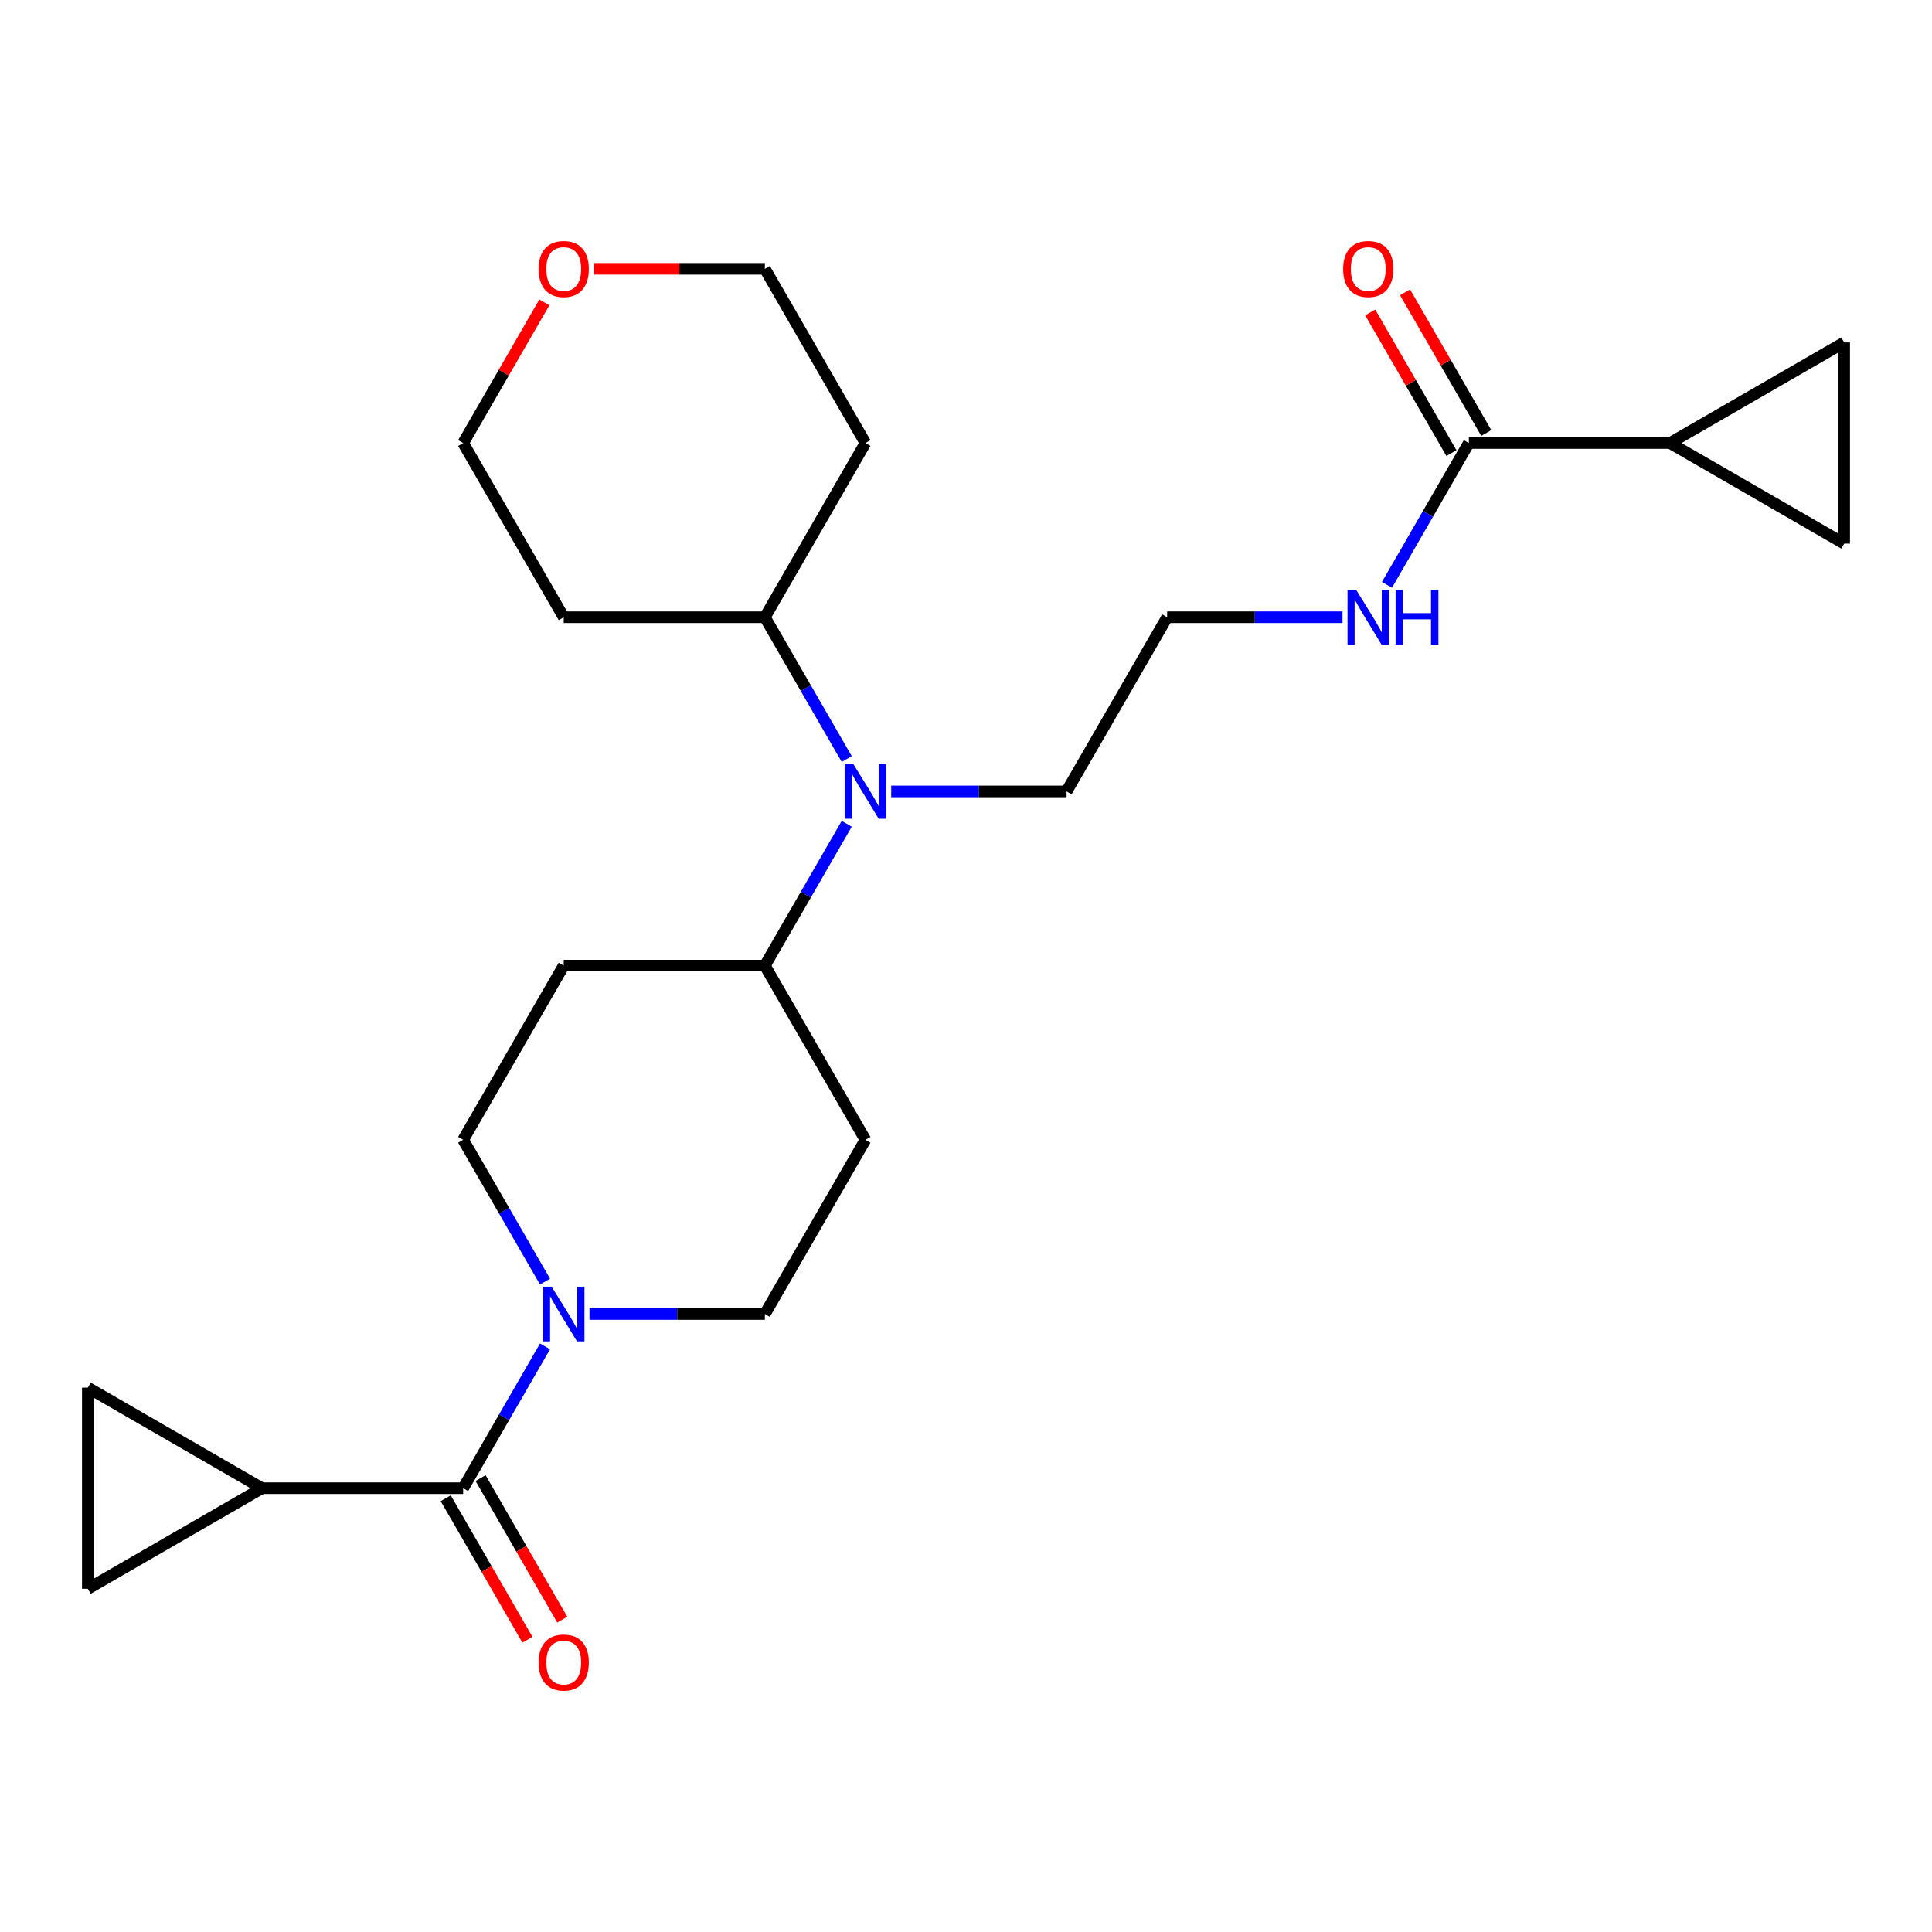 <?xml version='1.0' encoding='iso-8859-1'?>
<svg version='1.1' baseProfile='full'
              xmlns='http://www.w3.org/2000/svg'
                      xmlns:rdkit='http://www.rdkit.org/xml'
                      xmlns:xlink='http://www.w3.org/1999/xlink'
                  xml:space='preserve'
width='1000px' height='1000px' viewBox='0 0 1000 1000'>
<!-- END OF HEADER -->
<rect style='opacity:1.0;fill:#FFFFFF;stroke:none' width='1000' height='1000' x='0' y='0'> </rect>
<path class='bond-0' d='M 239.726,770.285 L 260.914,733.585' style='fill:none;fill-rule:evenodd;stroke:#000000;stroke-width:6px;stroke-linecap:butt;stroke-linejoin:miter;stroke-opacity:1' />
<path class='bond-0' d='M 260.914,733.585 L 282.103,696.886' style='fill:none;fill-rule:evenodd;stroke:#0000FF;stroke-width:6px;stroke-linecap:butt;stroke-linejoin:miter;stroke-opacity:1' />
<path class='bond-1' d='M 239.726,770.285 L 135.616,770.285' style='fill:none;fill-rule:evenodd;stroke:#000000;stroke-width:6px;stroke-linecap:butt;stroke-linejoin:miter;stroke-opacity:1' />
<path class='bond-14' d='M 230.71,775.49 L 251.852,812.11' style='fill:none;fill-rule:evenodd;stroke:#000000;stroke-width:6px;stroke-linecap:butt;stroke-linejoin:miter;stroke-opacity:1' />
<path class='bond-14' d='M 251.852,812.11 L 272.994,848.729' style='fill:none;fill-rule:evenodd;stroke:#FF0000;stroke-width:6px;stroke-linecap:butt;stroke-linejoin:miter;stroke-opacity:1' />
<path class='bond-14' d='M 248.742,765.079 L 269.884,801.699' style='fill:none;fill-rule:evenodd;stroke:#000000;stroke-width:6px;stroke-linecap:butt;stroke-linejoin:miter;stroke-opacity:1' />
<path class='bond-14' d='M 269.884,801.699 L 291.026,838.318' style='fill:none;fill-rule:evenodd;stroke:#FF0000;stroke-width:6px;stroke-linecap:butt;stroke-linejoin:miter;stroke-opacity:1' />
<path class='bond-12' d='M 305.123,680.123 L 350.507,680.123' style='fill:none;fill-rule:evenodd;stroke:#0000FF;stroke-width:6px;stroke-linecap:butt;stroke-linejoin:miter;stroke-opacity:1' />
<path class='bond-12' d='M 350.507,680.123 L 395.89,680.123' style='fill:none;fill-rule:evenodd;stroke:#000000;stroke-width:6px;stroke-linecap:butt;stroke-linejoin:miter;stroke-opacity:1' />
<path class='bond-13' d='M 282.103,663.36 L 260.914,626.661' style='fill:none;fill-rule:evenodd;stroke:#0000FF;stroke-width:6px;stroke-linecap:butt;stroke-linejoin:miter;stroke-opacity:1' />
<path class='bond-13' d='M 260.914,626.661 L 239.726,589.962' style='fill:none;fill-rule:evenodd;stroke:#000000;stroke-width:6px;stroke-linecap:butt;stroke-linejoin:miter;stroke-opacity:1' />
<path class='bond-4' d='M 135.616,770.285 L 45.455,822.34' style='fill:none;fill-rule:evenodd;stroke:#000000;stroke-width:6px;stroke-linecap:butt;stroke-linejoin:miter;stroke-opacity:1' />
<path class='bond-5' d='M 135.616,770.285 L 45.455,718.23' style='fill:none;fill-rule:evenodd;stroke:#000000;stroke-width:6px;stroke-linecap:butt;stroke-linejoin:miter;stroke-opacity:1' />
<path class='bond-2' d='M 864.384,229.315 L 760.274,229.315' style='fill:none;fill-rule:evenodd;stroke:#000000;stroke-width:6px;stroke-linecap:butt;stroke-linejoin:miter;stroke-opacity:1' />
<path class='bond-6' d='M 864.384,229.315 L 954.545,177.26' style='fill:none;fill-rule:evenodd;stroke:#000000;stroke-width:6px;stroke-linecap:butt;stroke-linejoin:miter;stroke-opacity:1' />
<path class='bond-7' d='M 864.384,229.315 L 954.545,281.37' style='fill:none;fill-rule:evenodd;stroke:#000000;stroke-width:6px;stroke-linecap:butt;stroke-linejoin:miter;stroke-opacity:1' />
<path class='bond-3' d='M 760.274,229.315 L 739.086,266.015' style='fill:none;fill-rule:evenodd;stroke:#000000;stroke-width:6px;stroke-linecap:butt;stroke-linejoin:miter;stroke-opacity:1' />
<path class='bond-3' d='M 739.086,266.015 L 717.897,302.714' style='fill:none;fill-rule:evenodd;stroke:#0000FF;stroke-width:6px;stroke-linecap:butt;stroke-linejoin:miter;stroke-opacity:1' />
<path class='bond-16' d='M 769.29,224.11 L 748.275,187.71' style='fill:none;fill-rule:evenodd;stroke:#000000;stroke-width:6px;stroke-linecap:butt;stroke-linejoin:miter;stroke-opacity:1' />
<path class='bond-16' d='M 748.275,187.71 L 727.26,151.311' style='fill:none;fill-rule:evenodd;stroke:#FF0000;stroke-width:6px;stroke-linecap:butt;stroke-linejoin:miter;stroke-opacity:1' />
<path class='bond-16' d='M 751.258,234.521 L 730.243,198.121' style='fill:none;fill-rule:evenodd;stroke:#000000;stroke-width:6px;stroke-linecap:butt;stroke-linejoin:miter;stroke-opacity:1' />
<path class='bond-16' d='M 730.243,198.121 L 709.228,161.722' style='fill:none;fill-rule:evenodd;stroke:#FF0000;stroke-width:6px;stroke-linecap:butt;stroke-linejoin:miter;stroke-opacity:1' />
<path class='bond-25' d='M 45.455,822.34 L 45.455,718.23' style='fill:none;fill-rule:evenodd;stroke:#000000;stroke-width:6px;stroke-linecap:butt;stroke-linejoin:miter;stroke-opacity:1' />
<path class='bond-28' d='M 954.545,177.26 L 954.545,281.37' style='fill:none;fill-rule:evenodd;stroke:#000000;stroke-width:6px;stroke-linecap:butt;stroke-linejoin:miter;stroke-opacity:1' />
<path class='bond-8' d='M 438.267,426.401 L 417.079,463.101' style='fill:none;fill-rule:evenodd;stroke:#0000FF;stroke-width:6px;stroke-linecap:butt;stroke-linejoin:miter;stroke-opacity:1' />
<path class='bond-8' d='M 417.079,463.101 L 395.89,499.8' style='fill:none;fill-rule:evenodd;stroke:#000000;stroke-width:6px;stroke-linecap:butt;stroke-linejoin:miter;stroke-opacity:1' />
<path class='bond-15' d='M 438.267,392.876 L 417.079,356.176' style='fill:none;fill-rule:evenodd;stroke:#0000FF;stroke-width:6px;stroke-linecap:butt;stroke-linejoin:miter;stroke-opacity:1' />
<path class='bond-15' d='M 417.079,356.176 L 395.89,319.477' style='fill:none;fill-rule:evenodd;stroke:#000000;stroke-width:6px;stroke-linecap:butt;stroke-linejoin:miter;stroke-opacity:1' />
<path class='bond-22' d='M 461.288,409.638 L 506.671,409.638' style='fill:none;fill-rule:evenodd;stroke:#0000FF;stroke-width:6px;stroke-linecap:butt;stroke-linejoin:miter;stroke-opacity:1' />
<path class='bond-22' d='M 506.671,409.638 L 552.055,409.638' style='fill:none;fill-rule:evenodd;stroke:#000000;stroke-width:6px;stroke-linecap:butt;stroke-linejoin:miter;stroke-opacity:1' />
<path class='bond-9' d='M 395.89,499.8 L 291.781,499.8' style='fill:none;fill-rule:evenodd;stroke:#000000;stroke-width:6px;stroke-linecap:butt;stroke-linejoin:miter;stroke-opacity:1' />
<path class='bond-26' d='M 395.89,499.8 L 447.945,589.962' style='fill:none;fill-rule:evenodd;stroke:#000000;stroke-width:6px;stroke-linecap:butt;stroke-linejoin:miter;stroke-opacity:1' />
<path class='bond-10' d='M 447.945,589.962 L 395.89,680.123' style='fill:none;fill-rule:evenodd;stroke:#000000;stroke-width:6px;stroke-linecap:butt;stroke-linejoin:miter;stroke-opacity:1' />
<path class='bond-11' d='M 291.781,499.8 L 239.726,589.962' style='fill:none;fill-rule:evenodd;stroke:#000000;stroke-width:6px;stroke-linecap:butt;stroke-linejoin:miter;stroke-opacity:1' />
<path class='bond-19' d='M 395.89,319.477 L 291.781,319.477' style='fill:none;fill-rule:evenodd;stroke:#000000;stroke-width:6px;stroke-linecap:butt;stroke-linejoin:miter;stroke-opacity:1' />
<path class='bond-20' d='M 395.89,319.477 L 447.945,229.315' style='fill:none;fill-rule:evenodd;stroke:#000000;stroke-width:6px;stroke-linecap:butt;stroke-linejoin:miter;stroke-opacity:1' />
<path class='bond-17' d='M 694.877,319.477 L 649.493,319.477' style='fill:none;fill-rule:evenodd;stroke:#0000FF;stroke-width:6px;stroke-linecap:butt;stroke-linejoin:miter;stroke-opacity:1' />
<path class='bond-17' d='M 649.493,319.477 L 604.11,319.477' style='fill:none;fill-rule:evenodd;stroke:#000000;stroke-width:6px;stroke-linecap:butt;stroke-linejoin:miter;stroke-opacity:1' />
<path class='bond-18' d='M 307.383,139.154 L 351.637,139.154' style='fill:none;fill-rule:evenodd;stroke:#FF0000;stroke-width:6px;stroke-linecap:butt;stroke-linejoin:miter;stroke-opacity:1' />
<path class='bond-18' d='M 351.637,139.154 L 395.89,139.154' style='fill:none;fill-rule:evenodd;stroke:#000000;stroke-width:6px;stroke-linecap:butt;stroke-linejoin:miter;stroke-opacity:1' />
<path class='bond-27' d='M 281.756,156.516 L 260.741,192.916' style='fill:none;fill-rule:evenodd;stroke:#FF0000;stroke-width:6px;stroke-linecap:butt;stroke-linejoin:miter;stroke-opacity:1' />
<path class='bond-27' d='M 260.741,192.916 L 239.726,229.315' style='fill:none;fill-rule:evenodd;stroke:#000000;stroke-width:6px;stroke-linecap:butt;stroke-linejoin:miter;stroke-opacity:1' />
<path class='bond-23' d='M 291.781,319.477 L 239.726,229.315' style='fill:none;fill-rule:evenodd;stroke:#000000;stroke-width:6px;stroke-linecap:butt;stroke-linejoin:miter;stroke-opacity:1' />
<path class='bond-24' d='M 447.945,229.315 L 395.89,139.154' style='fill:none;fill-rule:evenodd;stroke:#000000;stroke-width:6px;stroke-linecap:butt;stroke-linejoin:miter;stroke-opacity:1' />
<path class='bond-21' d='M 604.11,319.477 L 552.055,409.638' style='fill:none;fill-rule:evenodd;stroke:#000000;stroke-width:6px;stroke-linecap:butt;stroke-linejoin:miter;stroke-opacity:1' />
<path  class='atom-1' d='M 285.521 665.963
L 294.801 680.963
Q 295.721 682.443, 297.201 685.123
Q 298.681 687.803, 298.761 687.963
L 298.761 665.963
L 302.521 665.963
L 302.521 694.283
L 298.641 694.283
L 288.681 677.883
Q 287.521 675.963, 286.281 673.763
Q 285.081 671.563, 284.721 670.883
L 284.721 694.283
L 281.041 694.283
L 281.041 665.963
L 285.521 665.963
' fill='#0000FF'/>
<path  class='atom-9' d='M 441.685 395.478
L 450.965 410.478
Q 451.885 411.958, 453.365 414.638
Q 454.845 417.318, 454.925 417.478
L 454.925 395.478
L 458.685 395.478
L 458.685 423.798
L 454.805 423.798
L 444.845 407.398
Q 443.685 405.478, 442.445 403.278
Q 441.245 401.078, 440.885 400.398
L 440.885 423.798
L 437.205 423.798
L 437.205 395.478
L 441.685 395.478
' fill='#0000FF'/>
<path  class='atom-15' d='M 278.781 860.526
Q 278.781 853.726, 282.141 849.926
Q 285.501 846.126, 291.781 846.126
Q 298.061 846.126, 301.421 849.926
Q 304.781 853.726, 304.781 860.526
Q 304.781 867.406, 301.381 871.326
Q 297.981 875.206, 291.781 875.206
Q 285.541 875.206, 282.141 871.326
Q 278.781 867.446, 278.781 860.526
M 291.781 872.006
Q 296.101 872.006, 298.421 869.126
Q 300.781 866.206, 300.781 860.526
Q 300.781 854.966, 298.421 852.166
Q 296.101 849.326, 291.781 849.326
Q 287.461 849.326, 285.101 852.126
Q 282.781 854.926, 282.781 860.526
Q 282.781 866.246, 285.101 869.126
Q 287.461 872.006, 291.781 872.006
' fill='#FF0000'/>
<path  class='atom-17' d='M 695.219 139.234
Q 695.219 132.434, 698.579 128.634
Q 701.939 124.834, 708.219 124.834
Q 714.499 124.834, 717.859 128.634
Q 721.219 132.434, 721.219 139.234
Q 721.219 146.114, 717.819 150.034
Q 714.419 153.914, 708.219 153.914
Q 701.979 153.914, 698.579 150.034
Q 695.219 146.154, 695.219 139.234
M 708.219 150.714
Q 712.539 150.714, 714.859 147.834
Q 717.219 144.914, 717.219 139.234
Q 717.219 133.674, 714.859 130.874
Q 712.539 128.034, 708.219 128.034
Q 703.899 128.034, 701.539 130.834
Q 699.219 133.634, 699.219 139.234
Q 699.219 144.954, 701.539 147.834
Q 703.899 150.714, 708.219 150.714
' fill='#FF0000'/>
<path  class='atom-18' d='M 701.959 305.317
L 711.239 320.317
Q 712.159 321.797, 713.639 324.477
Q 715.119 327.157, 715.199 327.317
L 715.199 305.317
L 718.959 305.317
L 718.959 333.637
L 715.079 333.637
L 705.119 317.237
Q 703.959 315.317, 702.719 313.117
Q 701.519 310.917, 701.159 310.237
L 701.159 333.637
L 697.479 333.637
L 697.479 305.317
L 701.959 305.317
' fill='#0000FF'/>
<path  class='atom-18' d='M 722.359 305.317
L 726.199 305.317
L 726.199 317.357
L 740.679 317.357
L 740.679 305.317
L 744.519 305.317
L 744.519 333.637
L 740.679 333.637
L 740.679 320.557
L 726.199 320.557
L 726.199 333.637
L 722.359 333.637
L 722.359 305.317
' fill='#0000FF'/>
<path  class='atom-19' d='M 278.781 139.234
Q 278.781 132.434, 282.141 128.634
Q 285.501 124.834, 291.781 124.834
Q 298.061 124.834, 301.421 128.634
Q 304.781 132.434, 304.781 139.234
Q 304.781 146.114, 301.381 150.034
Q 297.981 153.914, 291.781 153.914
Q 285.541 153.914, 282.141 150.034
Q 278.781 146.154, 278.781 139.234
M 291.781 150.714
Q 296.101 150.714, 298.421 147.834
Q 300.781 144.914, 300.781 139.234
Q 300.781 133.674, 298.421 130.874
Q 296.101 128.034, 291.781 128.034
Q 287.461 128.034, 285.101 130.834
Q 282.781 133.634, 282.781 139.234
Q 282.781 144.954, 285.101 147.834
Q 287.461 150.714, 291.781 150.714
' fill='#FF0000'/>
</svg>
